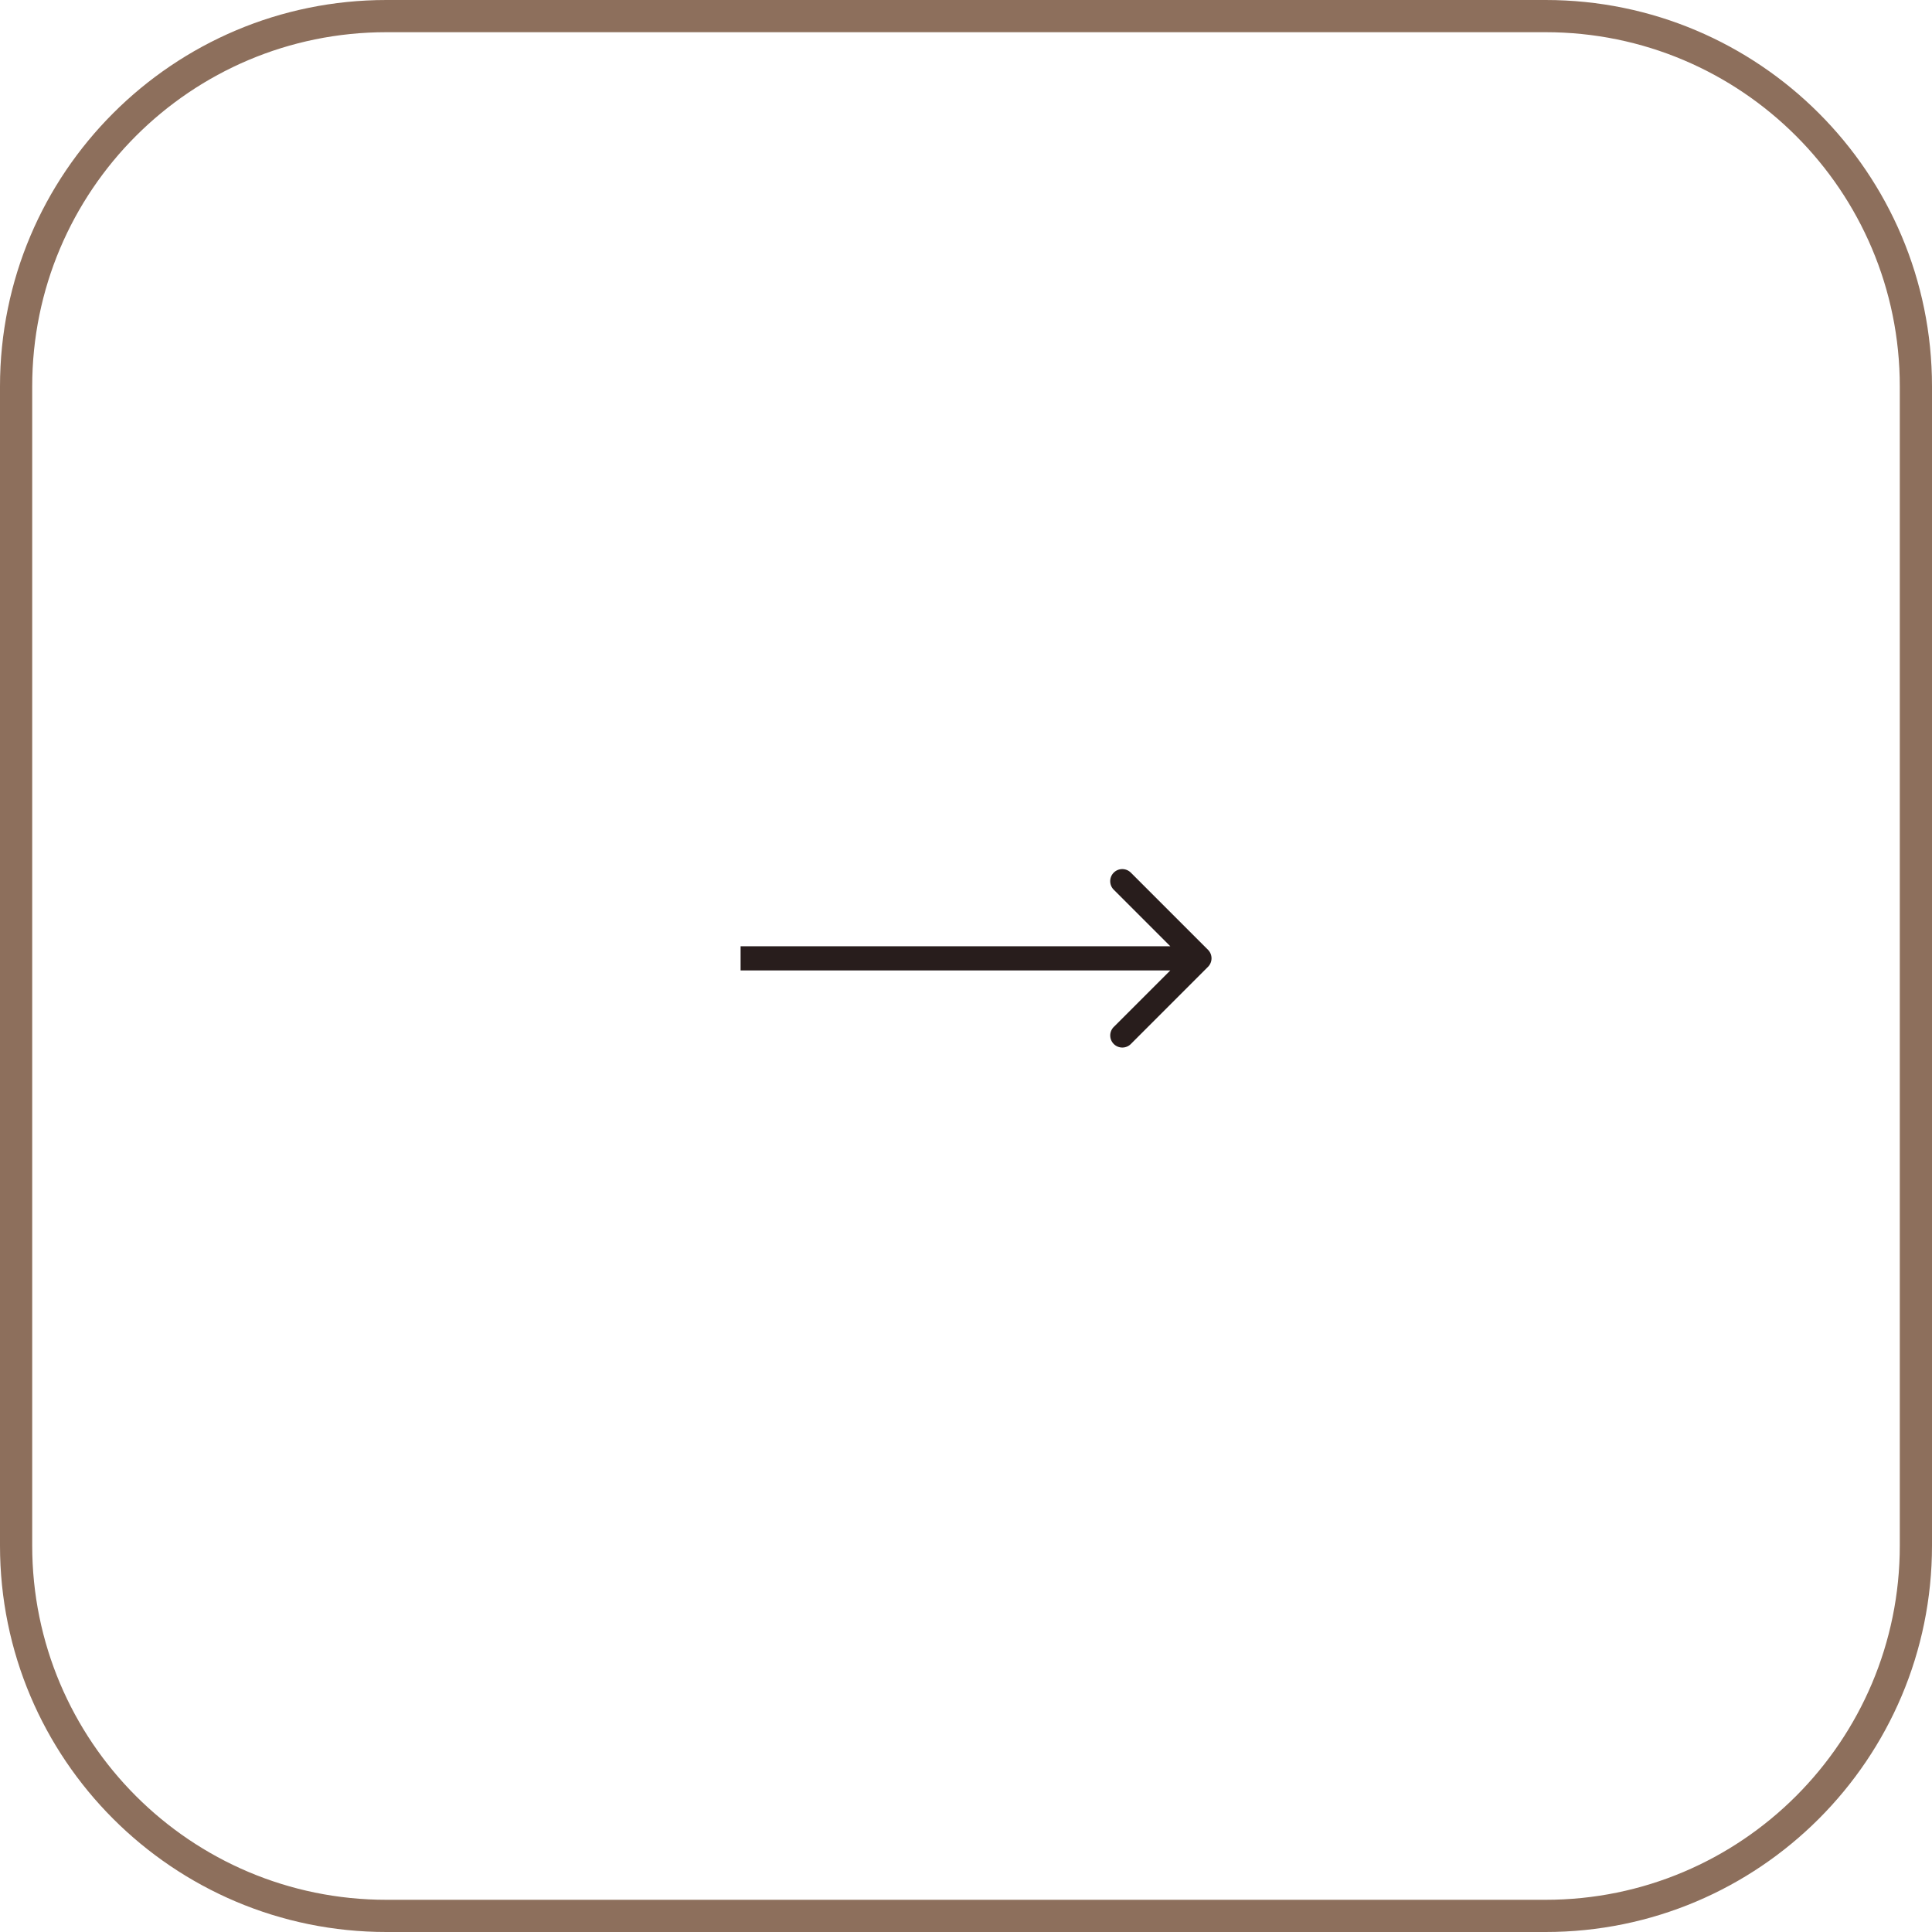 <?xml version="1.0" encoding="UTF-8"?> <svg xmlns="http://www.w3.org/2000/svg" width="60" height="60" fill="none" viewBox="0 0 60 60"> <path fill="#281D1C" fill-rule="evenodd" d="m35.129 27.11 2.386 2.386a.375.375 0 0 1 0 .53l-2.386 2.387a.375.375 0 1 1-.53-.53l1.746-1.746H23v-.75h13.345l-1.747-1.747a.375.375 0 1 1 .53-.53Z" clip-rule="evenodd"></path> <path fill="#8D6F5C" fill-rule="evenodd" d="M48 1H12C5.925 1 1 5.925 1 12v36c0 6.075 4.925 11 11 11h36c6.075 0 11-4.925 11-11V12c0-6.075-4.925-11-11-11ZM12 0C5.373 0 0 5.373 0 12v36c0 6.627 5.373 12 12 12h36c6.627 0 12-5.373 12-12V12c0-6.627-5.373-12-12-12H12Z" clip-rule="evenodd"></path> </svg> 